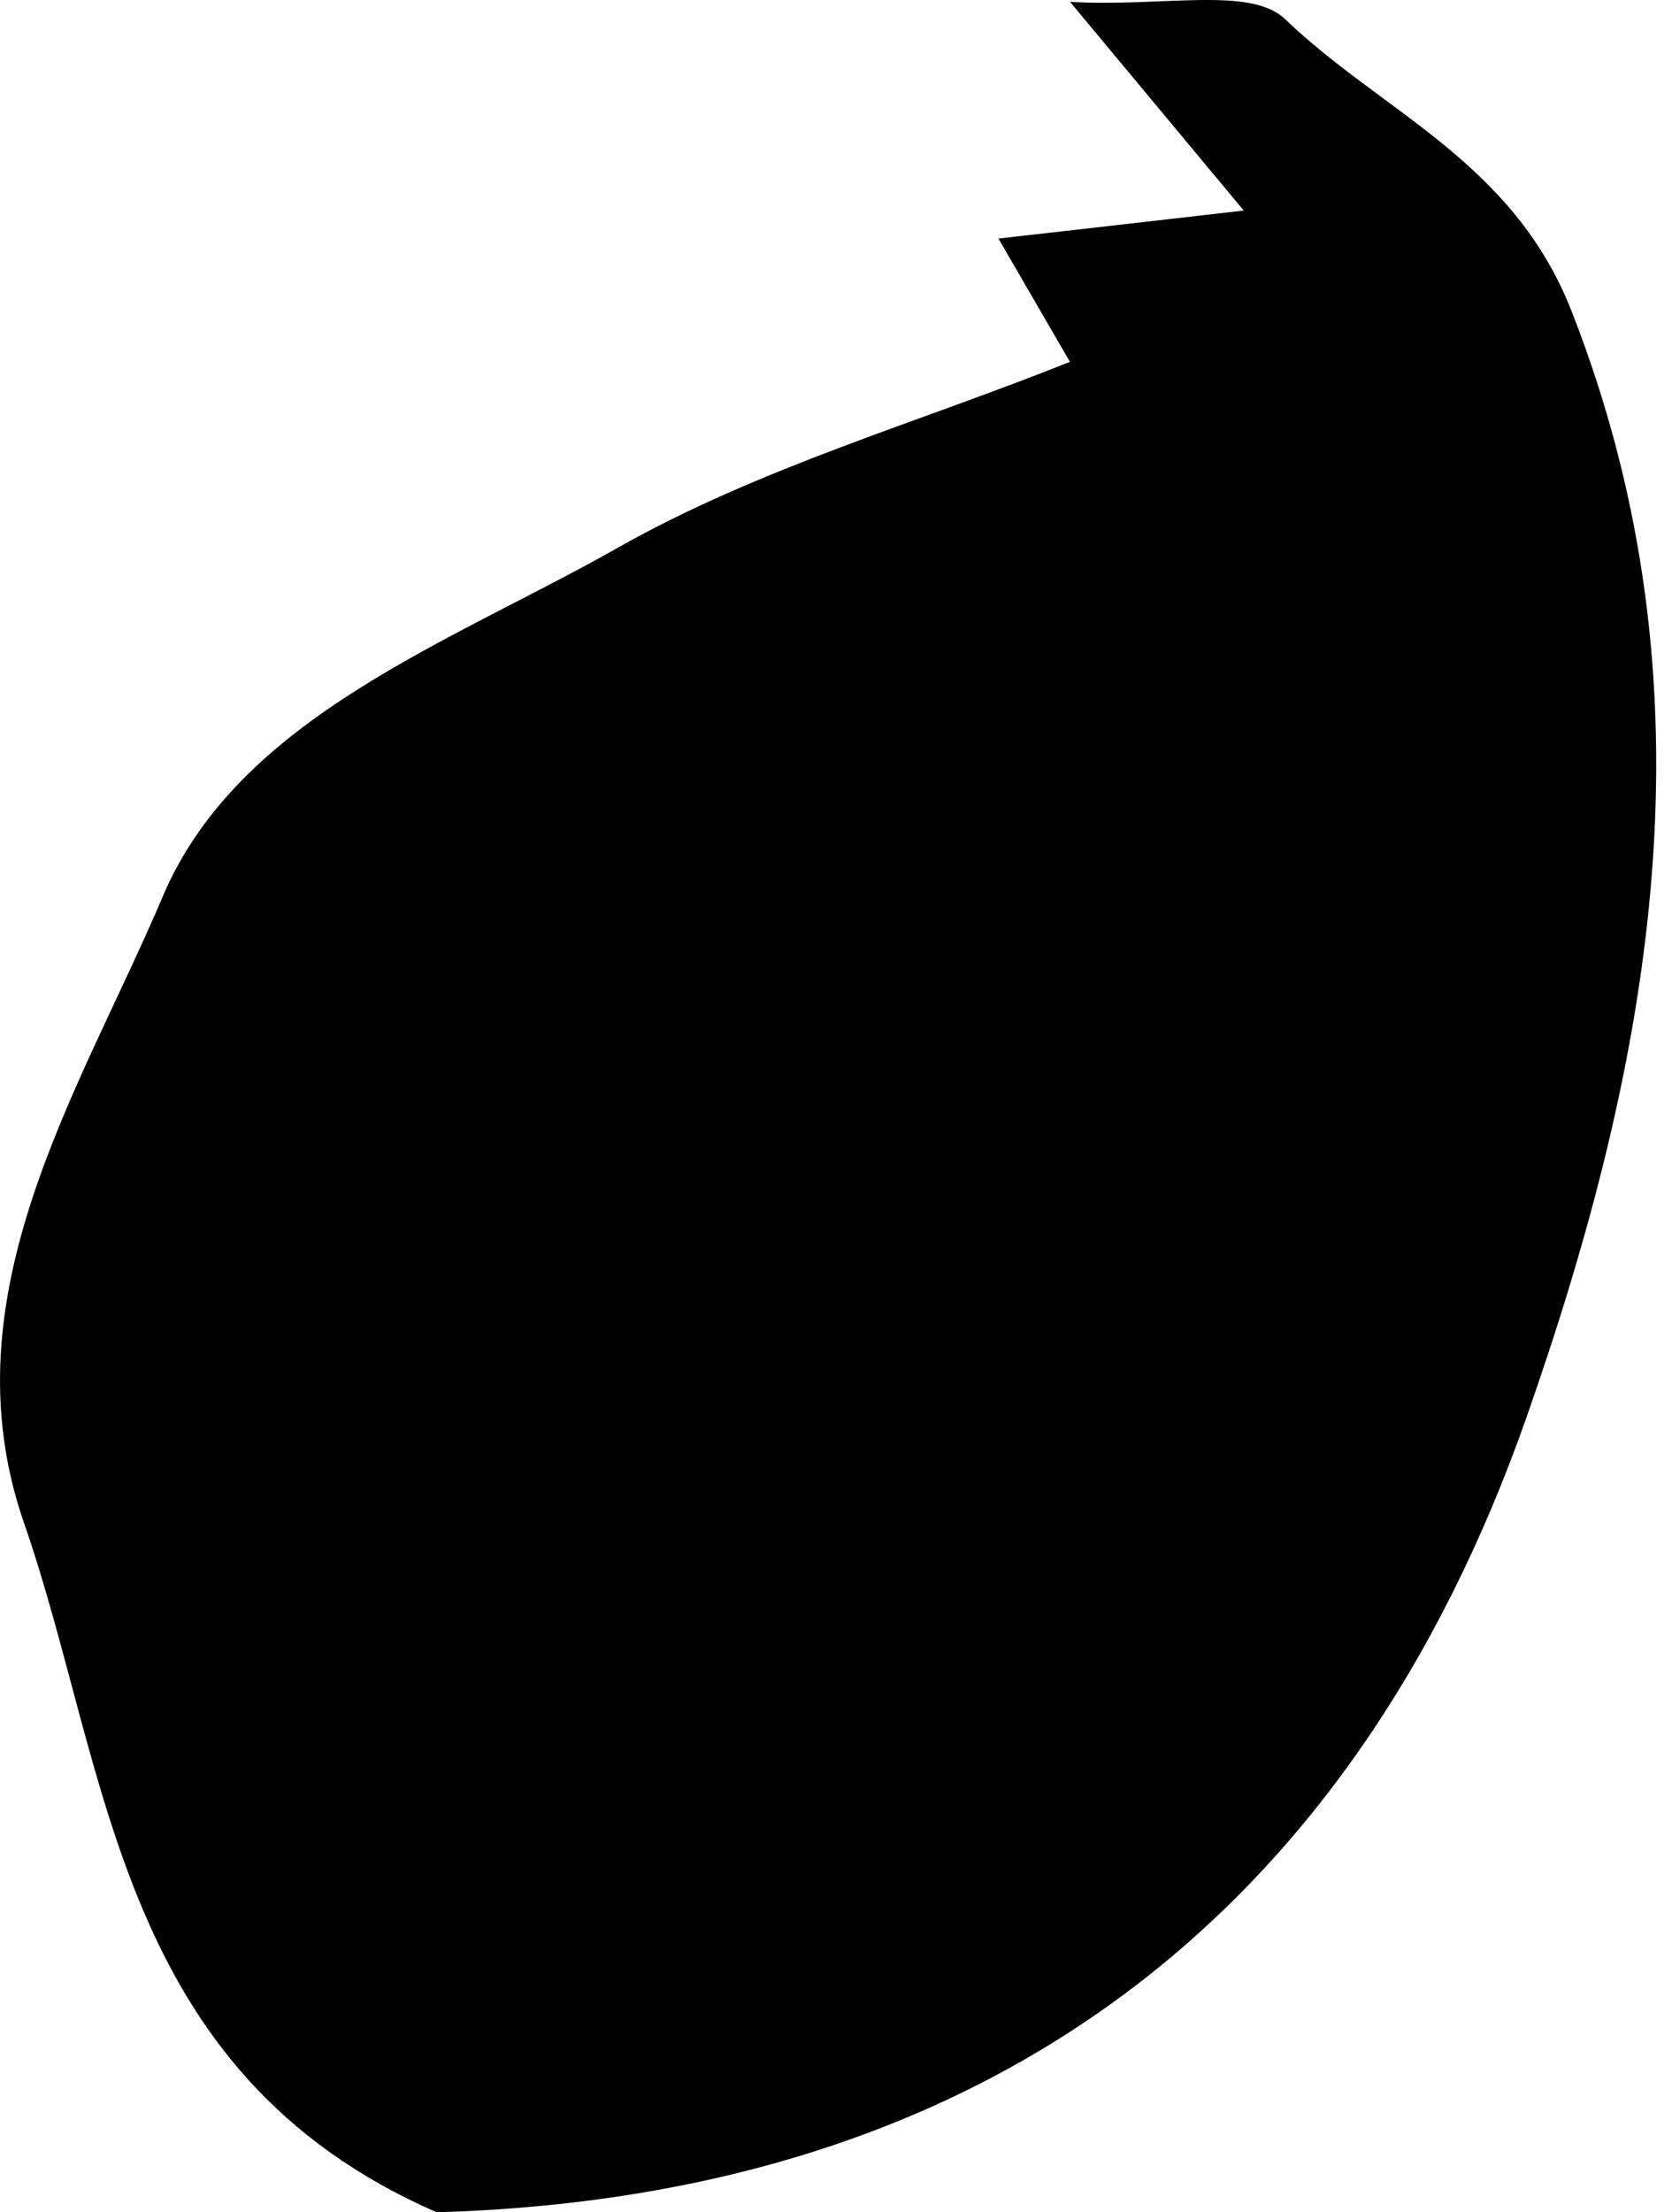 <?xml version="1.0" encoding="UTF-8"?> <svg xmlns="http://www.w3.org/2000/svg" width="31" height="41" viewBox="0 0 31 41" fill="none"> <path fill-rule="evenodd" clip-rule="evenodd" d="M8.097 41C2.14 38.399 2.05 32.839 0.445 28.224C-1.027 23.992 1.501 20.195 3.02 16.609C4.429 13.293 8.356 11.906 11.457 10.15C14.068 8.671 17.043 7.825 19.837 6.706C19.49 6.106 19.047 5.343 18.512 4.421C20.039 4.249 21.386 4.094 23.06 3.902C22.091 2.739 21.239 1.716 19.839 0.034C21.571 0.134 23.185 -0.262 23.829 0.357C25.628 2.084 28.048 2.988 29.137 5.764C31.911 12.829 30.613 19.682 28.303 26.265C25.06 35.5 18.298 40.702 8.097 41Z" fill="black"></path> </svg> 